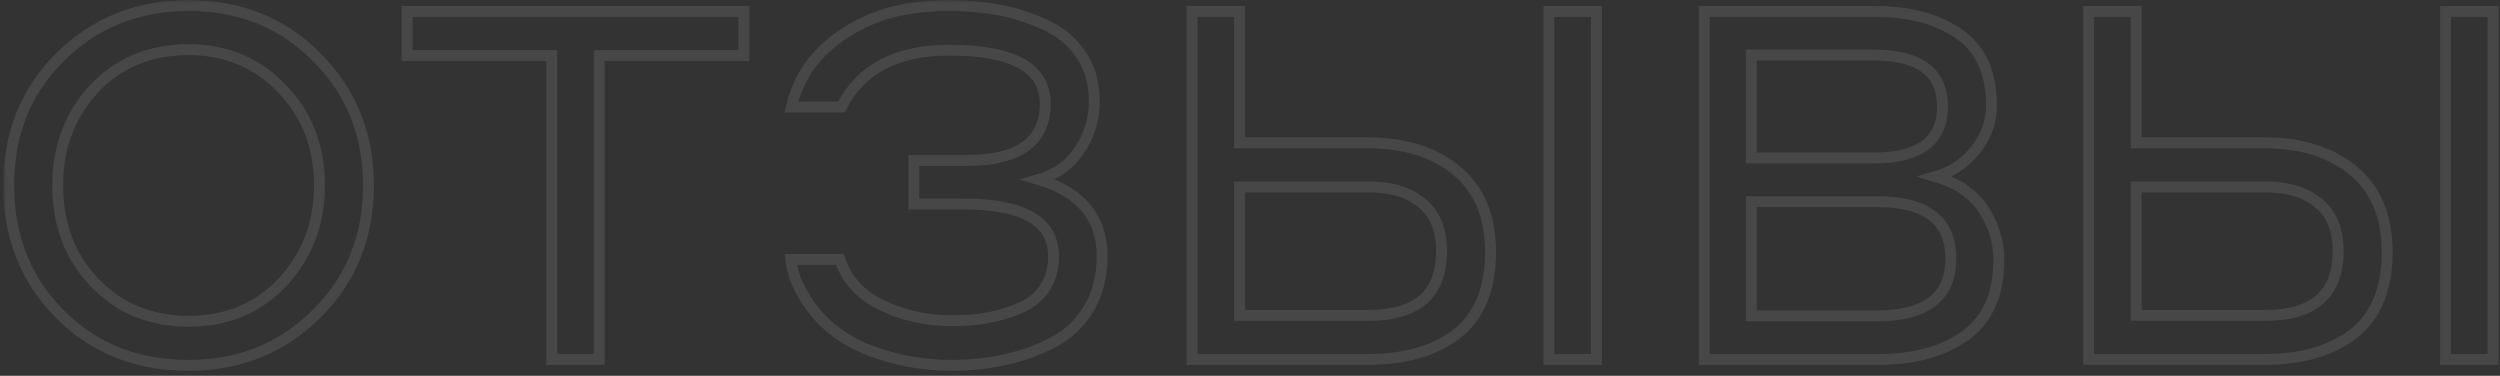 <?xml version="1.0" encoding="UTF-8"?> <svg xmlns="http://www.w3.org/2000/svg" width="459" height="69" viewBox="0 0 459 69" fill="none"><rect x="0" y="0" width="459" height="69" fill="#333333" stroke="none"/> <g opacity="0.1"> <mask id="path-1-outside-1_34_461" maskUnits="userSpaceOnUse" x="0.592" y="0.02" width="459" height="69" fill="black"> <rect fill="white" x="0.592" y="0.02" width="459" height="69"></rect> <path d="M34.622 67.079C25.082 67.079 17.192 63.929 10.952 57.63C4.712 51.33 1.592 43.469 1.592 34.05C1.592 24.57 4.742 16.709 11.042 10.47C17.402 4.17 25.262 1.02 34.622 1.02C44.102 1.02 51.962 4.2 58.202 10.559C64.502 16.86 67.652 24.689 67.652 34.05C67.652 43.469 64.472 51.33 58.112 57.63C51.752 63.929 43.922 67.079 34.622 67.079ZM34.622 58.98C41.642 58.98 47.402 56.58 51.902 51.779C56.402 46.919 58.652 41.01 58.652 34.05C58.652 26.97 56.372 21.059 51.812 16.32C47.252 11.52 41.522 9.12 34.622 9.12C27.542 9.12 21.752 11.52 17.252 16.32C12.812 21.119 10.592 27.029 10.592 34.05C10.592 41.19 12.842 47.13 17.342 51.87C21.902 56.609 27.662 58.98 34.622 58.98ZM74.744 10.2V2.1H136.574V10.2H110.024V65.999H101.294V10.2H74.744ZM174.359 1.02C177.539 1.02 180.569 1.29 183.449 1.83C186.329 2.37 189.119 3.27 191.819 4.53C194.579 5.73 196.769 7.53 198.389 9.93C200.069 12.329 200.909 15.21 200.909 18.57C200.909 21.93 199.979 24.959 198.119 27.66C196.319 30.299 193.859 32.069 190.739 32.969C198.479 35.309 202.349 39.989 202.349 47.01C202.349 50.669 201.539 53.88 199.919 56.639C198.299 59.34 196.109 61.41 193.349 62.849C190.649 64.29 187.739 65.34 184.619 65.999C181.559 66.719 178.289 67.079 174.809 67.079C169.169 67.079 163.859 66.059 158.879 64.019C153.899 61.919 150.149 58.709 147.629 54.389C146.249 52.169 145.439 49.919 145.199 47.639H154.199C155.459 51.419 158.069 54.239 162.029 56.099C165.989 57.959 170.219 58.889 174.719 58.889C176.939 58.889 179.009 58.739 180.929 58.44C182.909 58.08 184.889 57.51 186.869 56.73C188.909 55.95 190.499 54.749 191.639 53.13C192.839 51.45 193.439 49.44 193.439 47.099C193.439 40.679 188.009 37.469 177.149 37.469H167.789V29.459H177.509C187.109 29.459 191.909 25.98 191.909 19.02C191.909 12.479 186.029 9.21 174.269 9.21C164.609 9.21 158.009 12.69 154.469 19.649H145.289C146.249 15.569 148.169 12.12 151.049 9.3C153.989 6.48 157.559 4.32 161.759 2.82C165.359 1.62 169.559 1.02 174.359 1.02ZM227.586 26.22H251.076C257.916 26.22 263.376 27.93 267.456 31.349C271.596 34.77 273.666 39.749 273.666 46.289C273.666 53.01 271.626 57.989 267.546 61.23C263.466 64.409 257.976 65.999 251.076 65.999H218.856V2.1H227.586V26.22ZM251.346 34.319H227.586V57.9H251.346C260.226 57.9 264.666 53.969 264.666 46.109C264.666 42.15 263.466 39.209 261.066 37.289C258.666 35.309 255.426 34.319 251.346 34.319ZM284.376 65.999V2.1H293.106V65.999H284.376ZM312.899 65.999V2.1H344.219C350.579 2.1 355.739 3.48 359.699 6.24C363.659 9 365.639 13.38 365.639 19.38C365.639 22.38 364.649 25.11 362.669 27.57C360.749 29.97 358.319 31.59 355.379 32.429C356.999 32.91 358.499 33.539 359.879 34.319C361.319 35.279 362.549 36.359 363.569 37.559C365.849 40.739 366.989 44.099 366.989 47.639C366.989 53.999 364.949 58.65 360.869 61.59C356.789 64.529 351.449 65.999 344.849 65.999H312.899ZM344.039 10.11H321.539V29.009H344.039C352.439 29.009 356.639 25.86 356.639 19.559C356.639 13.259 352.439 10.11 344.039 10.11ZM344.669 37.02H321.539V57.989H344.669C353.669 57.989 358.169 54.48 358.169 47.459C358.169 40.499 353.669 37.02 344.669 37.02ZM392.205 26.22H415.695C422.535 26.22 427.995 27.93 432.075 31.349C436.215 34.77 438.285 39.749 438.285 46.289C438.285 53.01 436.245 57.989 432.165 61.23C428.085 64.409 422.595 65.999 415.695 65.999H383.475V2.1H392.205V26.22ZM415.965 34.319H392.205V57.9H415.965C424.845 57.9 429.285 53.969 429.285 46.109C429.285 42.15 428.085 39.209 425.685 37.289C423.285 35.309 420.045 34.319 415.965 34.319ZM448.995 65.999V2.1H457.725V65.999H448.995Z"></path> </mask> <path d="M34.622 67.079C25.082 67.079 17.192 63.929 10.952 57.63C4.712 51.33 1.592 43.469 1.592 34.05C1.592 24.57 4.742 16.709 11.042 10.47C17.402 4.17 25.262 1.02 34.622 1.02C44.102 1.02 51.962 4.2 58.202 10.559C64.502 16.86 67.652 24.689 67.652 34.05C67.652 43.469 64.472 51.33 58.112 57.63C51.752 63.929 43.922 67.079 34.622 67.079ZM34.622 58.98C41.642 58.98 47.402 56.58 51.902 51.779C56.402 46.919 58.652 41.01 58.652 34.05C58.652 26.97 56.372 21.059 51.812 16.32C47.252 11.52 41.522 9.12 34.622 9.12C27.542 9.12 21.752 11.52 17.252 16.32C12.812 21.119 10.592 27.029 10.592 34.05C10.592 41.19 12.842 47.13 17.342 51.87C21.902 56.609 27.662 58.98 34.622 58.98ZM74.744 10.2V2.1H136.574V10.2H110.024V65.999H101.294V10.2H74.744ZM174.359 1.02C177.539 1.02 180.569 1.29 183.449 1.83C186.329 2.37 189.119 3.27 191.819 4.53C194.579 5.73 196.769 7.53 198.389 9.93C200.069 12.329 200.909 15.21 200.909 18.57C200.909 21.93 199.979 24.959 198.119 27.66C196.319 30.299 193.859 32.069 190.739 32.969C198.479 35.309 202.349 39.989 202.349 47.01C202.349 50.669 201.539 53.88 199.919 56.639C198.299 59.34 196.109 61.41 193.349 62.849C190.649 64.29 187.739 65.34 184.619 65.999C181.559 66.719 178.289 67.079 174.809 67.079C169.169 67.079 163.859 66.059 158.879 64.019C153.899 61.919 150.149 58.709 147.629 54.389C146.249 52.169 145.439 49.919 145.199 47.639H154.199C155.459 51.419 158.069 54.239 162.029 56.099C165.989 57.959 170.219 58.889 174.719 58.889C176.939 58.889 179.009 58.739 180.929 58.44C182.909 58.08 184.889 57.51 186.869 56.73C188.909 55.95 190.499 54.749 191.639 53.13C192.839 51.45 193.439 49.44 193.439 47.099C193.439 40.679 188.009 37.469 177.149 37.469H167.789V29.459H177.509C187.109 29.459 191.909 25.98 191.909 19.02C191.909 12.479 186.029 9.21 174.269 9.21C164.609 9.21 158.009 12.69 154.469 19.649H145.289C146.249 15.569 148.169 12.12 151.049 9.3C153.989 6.48 157.559 4.32 161.759 2.82C165.359 1.62 169.559 1.02 174.359 1.02ZM227.586 26.22H251.076C257.916 26.22 263.376 27.93 267.456 31.349C271.596 34.77 273.666 39.749 273.666 46.289C273.666 53.01 271.626 57.989 267.546 61.23C263.466 64.409 257.976 65.999 251.076 65.999H218.856V2.1H227.586V26.22ZM251.346 34.319H227.586V57.9H251.346C260.226 57.9 264.666 53.969 264.666 46.109C264.666 42.15 263.466 39.209 261.066 37.289C258.666 35.309 255.426 34.319 251.346 34.319ZM284.376 65.999V2.1H293.106V65.999H284.376ZM312.899 65.999V2.1H344.219C350.579 2.1 355.739 3.48 359.699 6.24C363.659 9 365.639 13.38 365.639 19.38C365.639 22.38 364.649 25.11 362.669 27.57C360.749 29.97 358.319 31.59 355.379 32.429C356.999 32.91 358.499 33.539 359.879 34.319C361.319 35.279 362.549 36.359 363.569 37.559C365.849 40.739 366.989 44.099 366.989 47.639C366.989 53.999 364.949 58.65 360.869 61.59C356.789 64.529 351.449 65.999 344.849 65.999H312.899ZM344.039 10.11H321.539V29.009H344.039C352.439 29.009 356.639 25.86 356.639 19.559C356.639 13.259 352.439 10.11 344.039 10.11ZM344.669 37.02H321.539V57.989H344.669C353.669 57.989 358.169 54.48 358.169 47.459C358.169 40.499 353.669 37.02 344.669 37.02ZM392.205 26.22H415.695C422.535 26.22 427.995 27.93 432.075 31.349C436.215 34.77 438.285 39.749 438.285 46.289C438.285 53.01 436.245 57.989 432.165 61.23C428.085 64.409 422.595 65.999 415.695 65.999H383.475V2.1H392.205V26.22ZM415.965 34.319H392.205V57.9H415.965C424.845 57.9 429.285 53.969 429.285 46.109C429.285 42.15 428.085 39.209 425.685 37.289C423.285 35.309 420.045 34.319 415.965 34.319ZM448.995 65.999V2.1H457.725V65.999H448.995Z" stroke="white" stroke-width="2" mask="url(#path-1-outside-1_34_461)"></path> </g> </svg> 